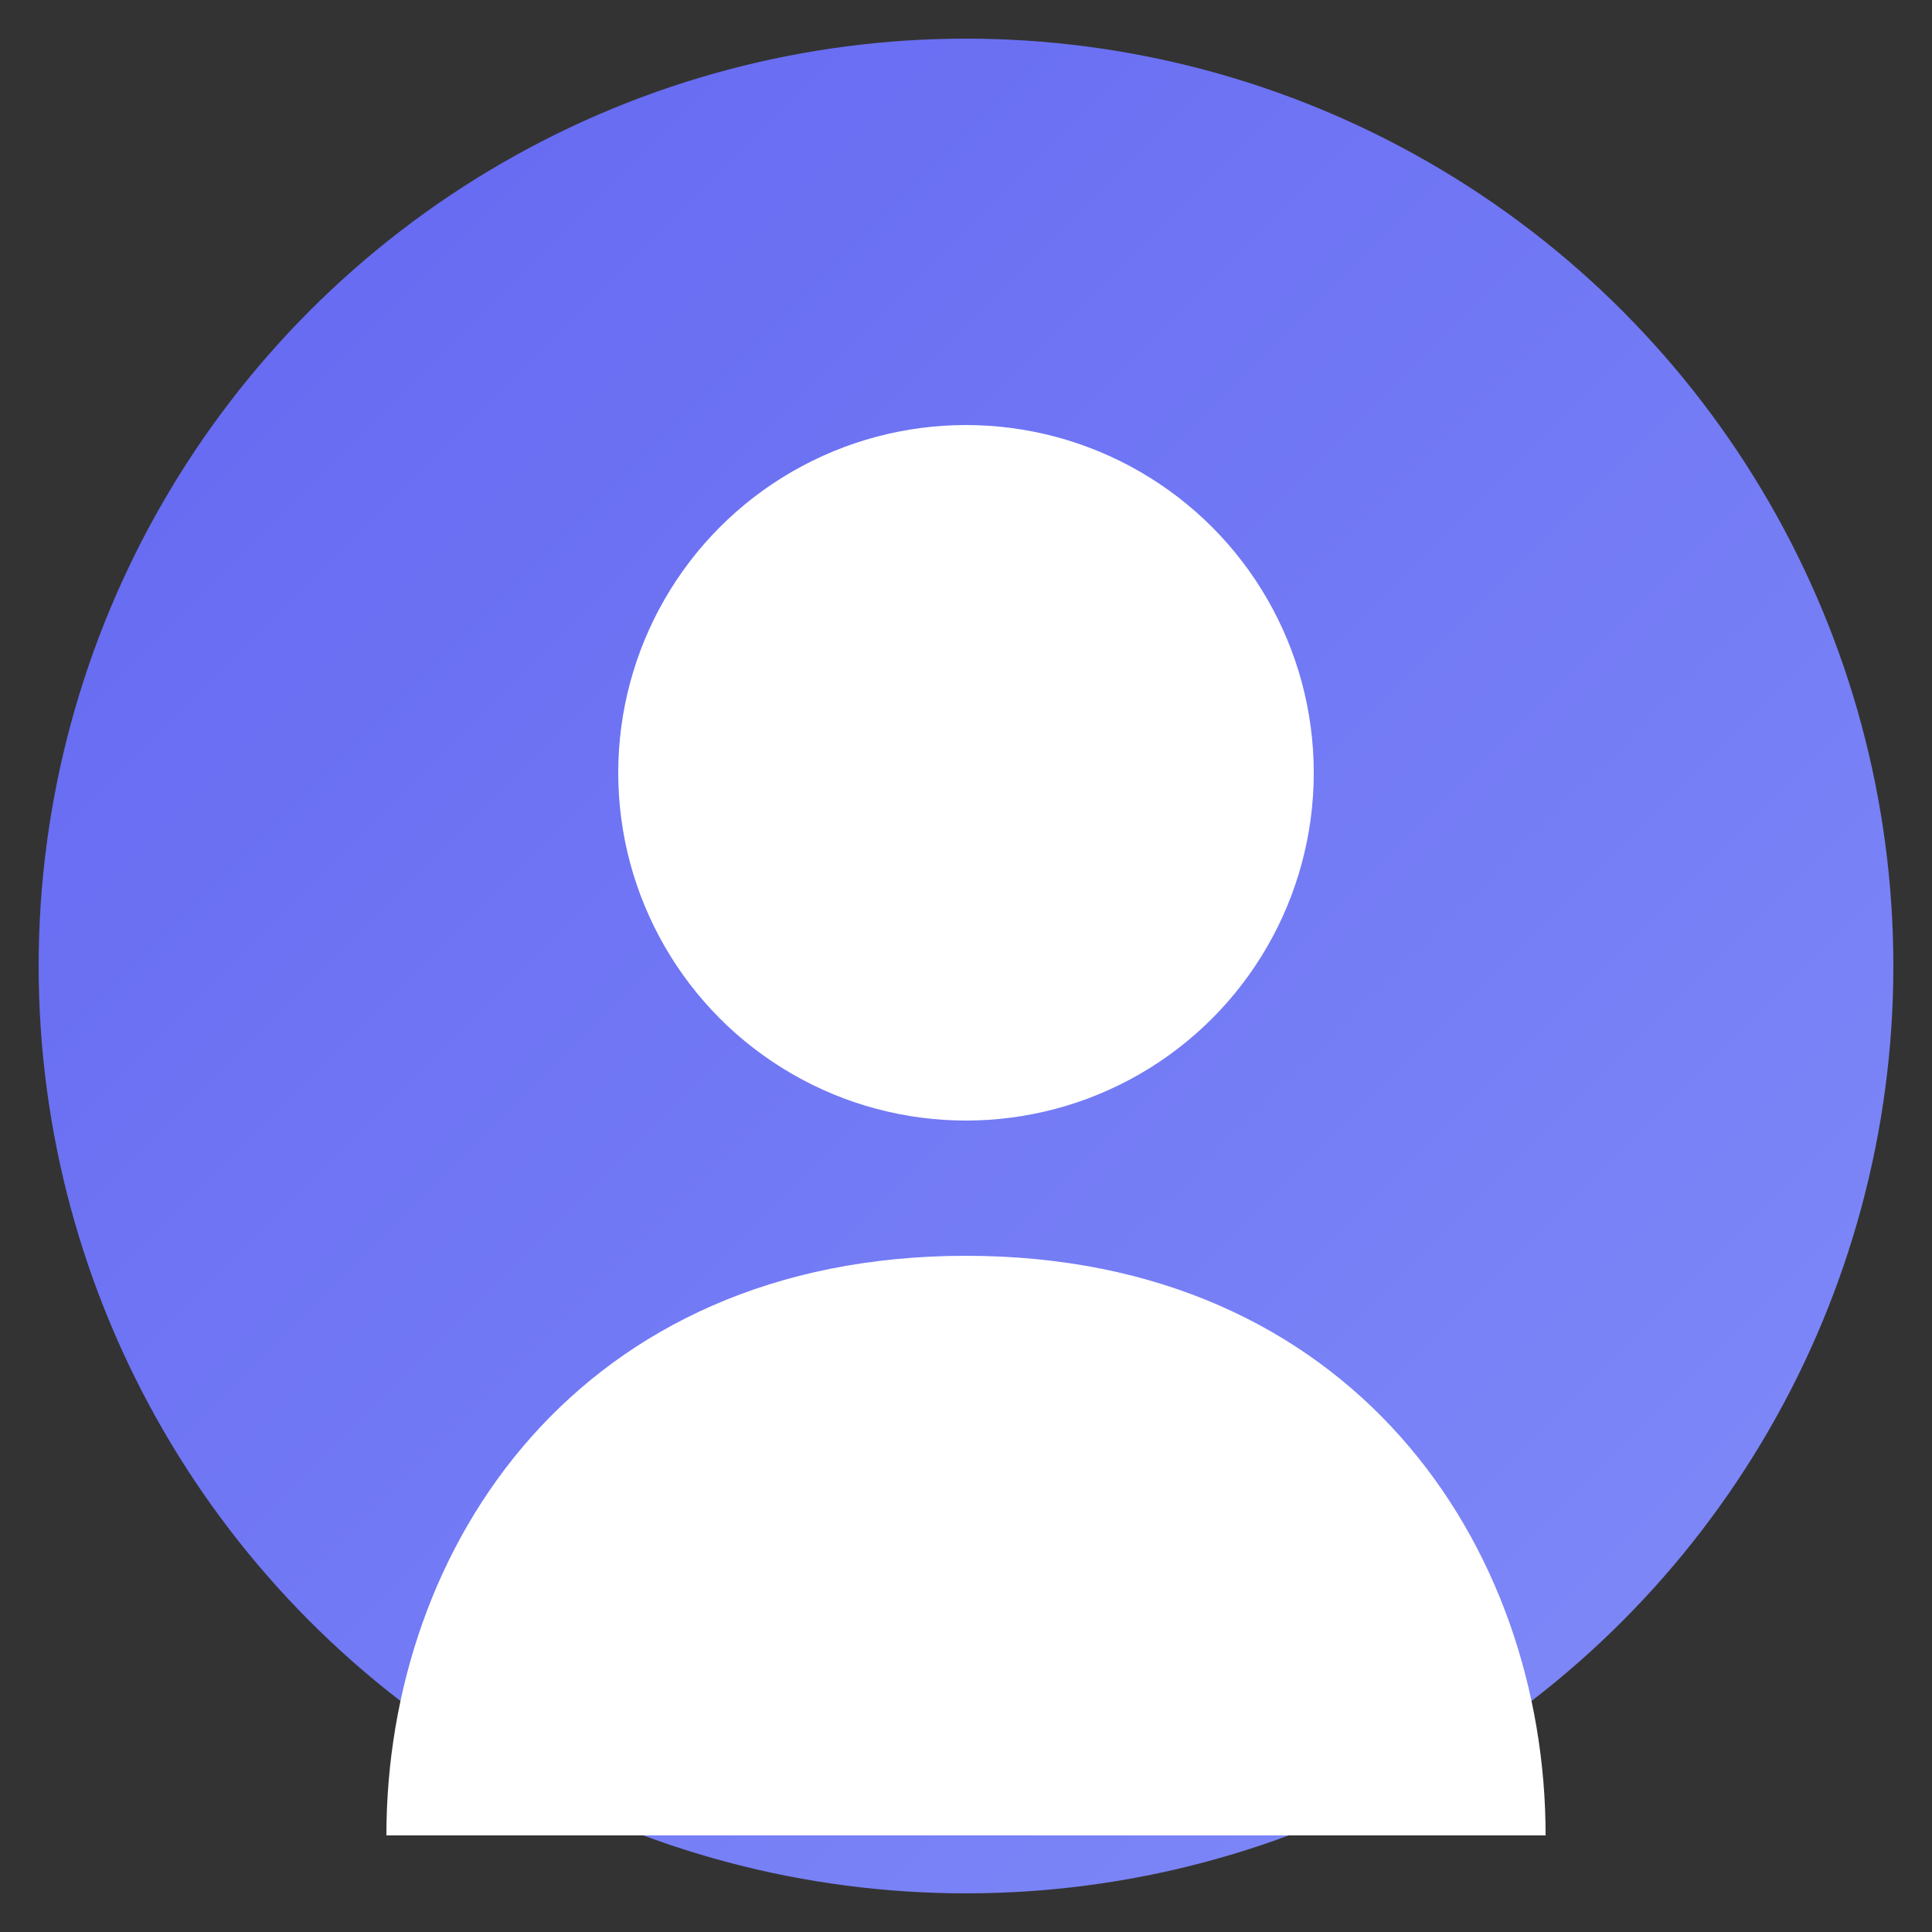 <svg width="100" height="100" viewBox="0 0 100 100" xmlns="http://www.w3.org/2000/svg">
  <rect x="0" y="0" width="100" height="100" fill="#333333" stroke="none"/>
  <defs>
    <linearGradient id="grad1" x1="0%" y1="0%" x2="100%" y2="100%">
      <stop offset="0%" style="stop-color:#6366f1;stop-opacity:1" />
      <stop offset="100%" style="stop-color:#818cf8;stop-opacity:1" />
    </linearGradient>
  </defs>
  <circle cx="50" cy="50" r="48" fill="url(#grad1)" />
  <circle cx="50" cy="40" r="18" fill="white" />
  <path d="M50 65 C 30 65 20 80 20 95 L 80 95 C 80 80 70 65 50 65" fill="white" />
</svg>